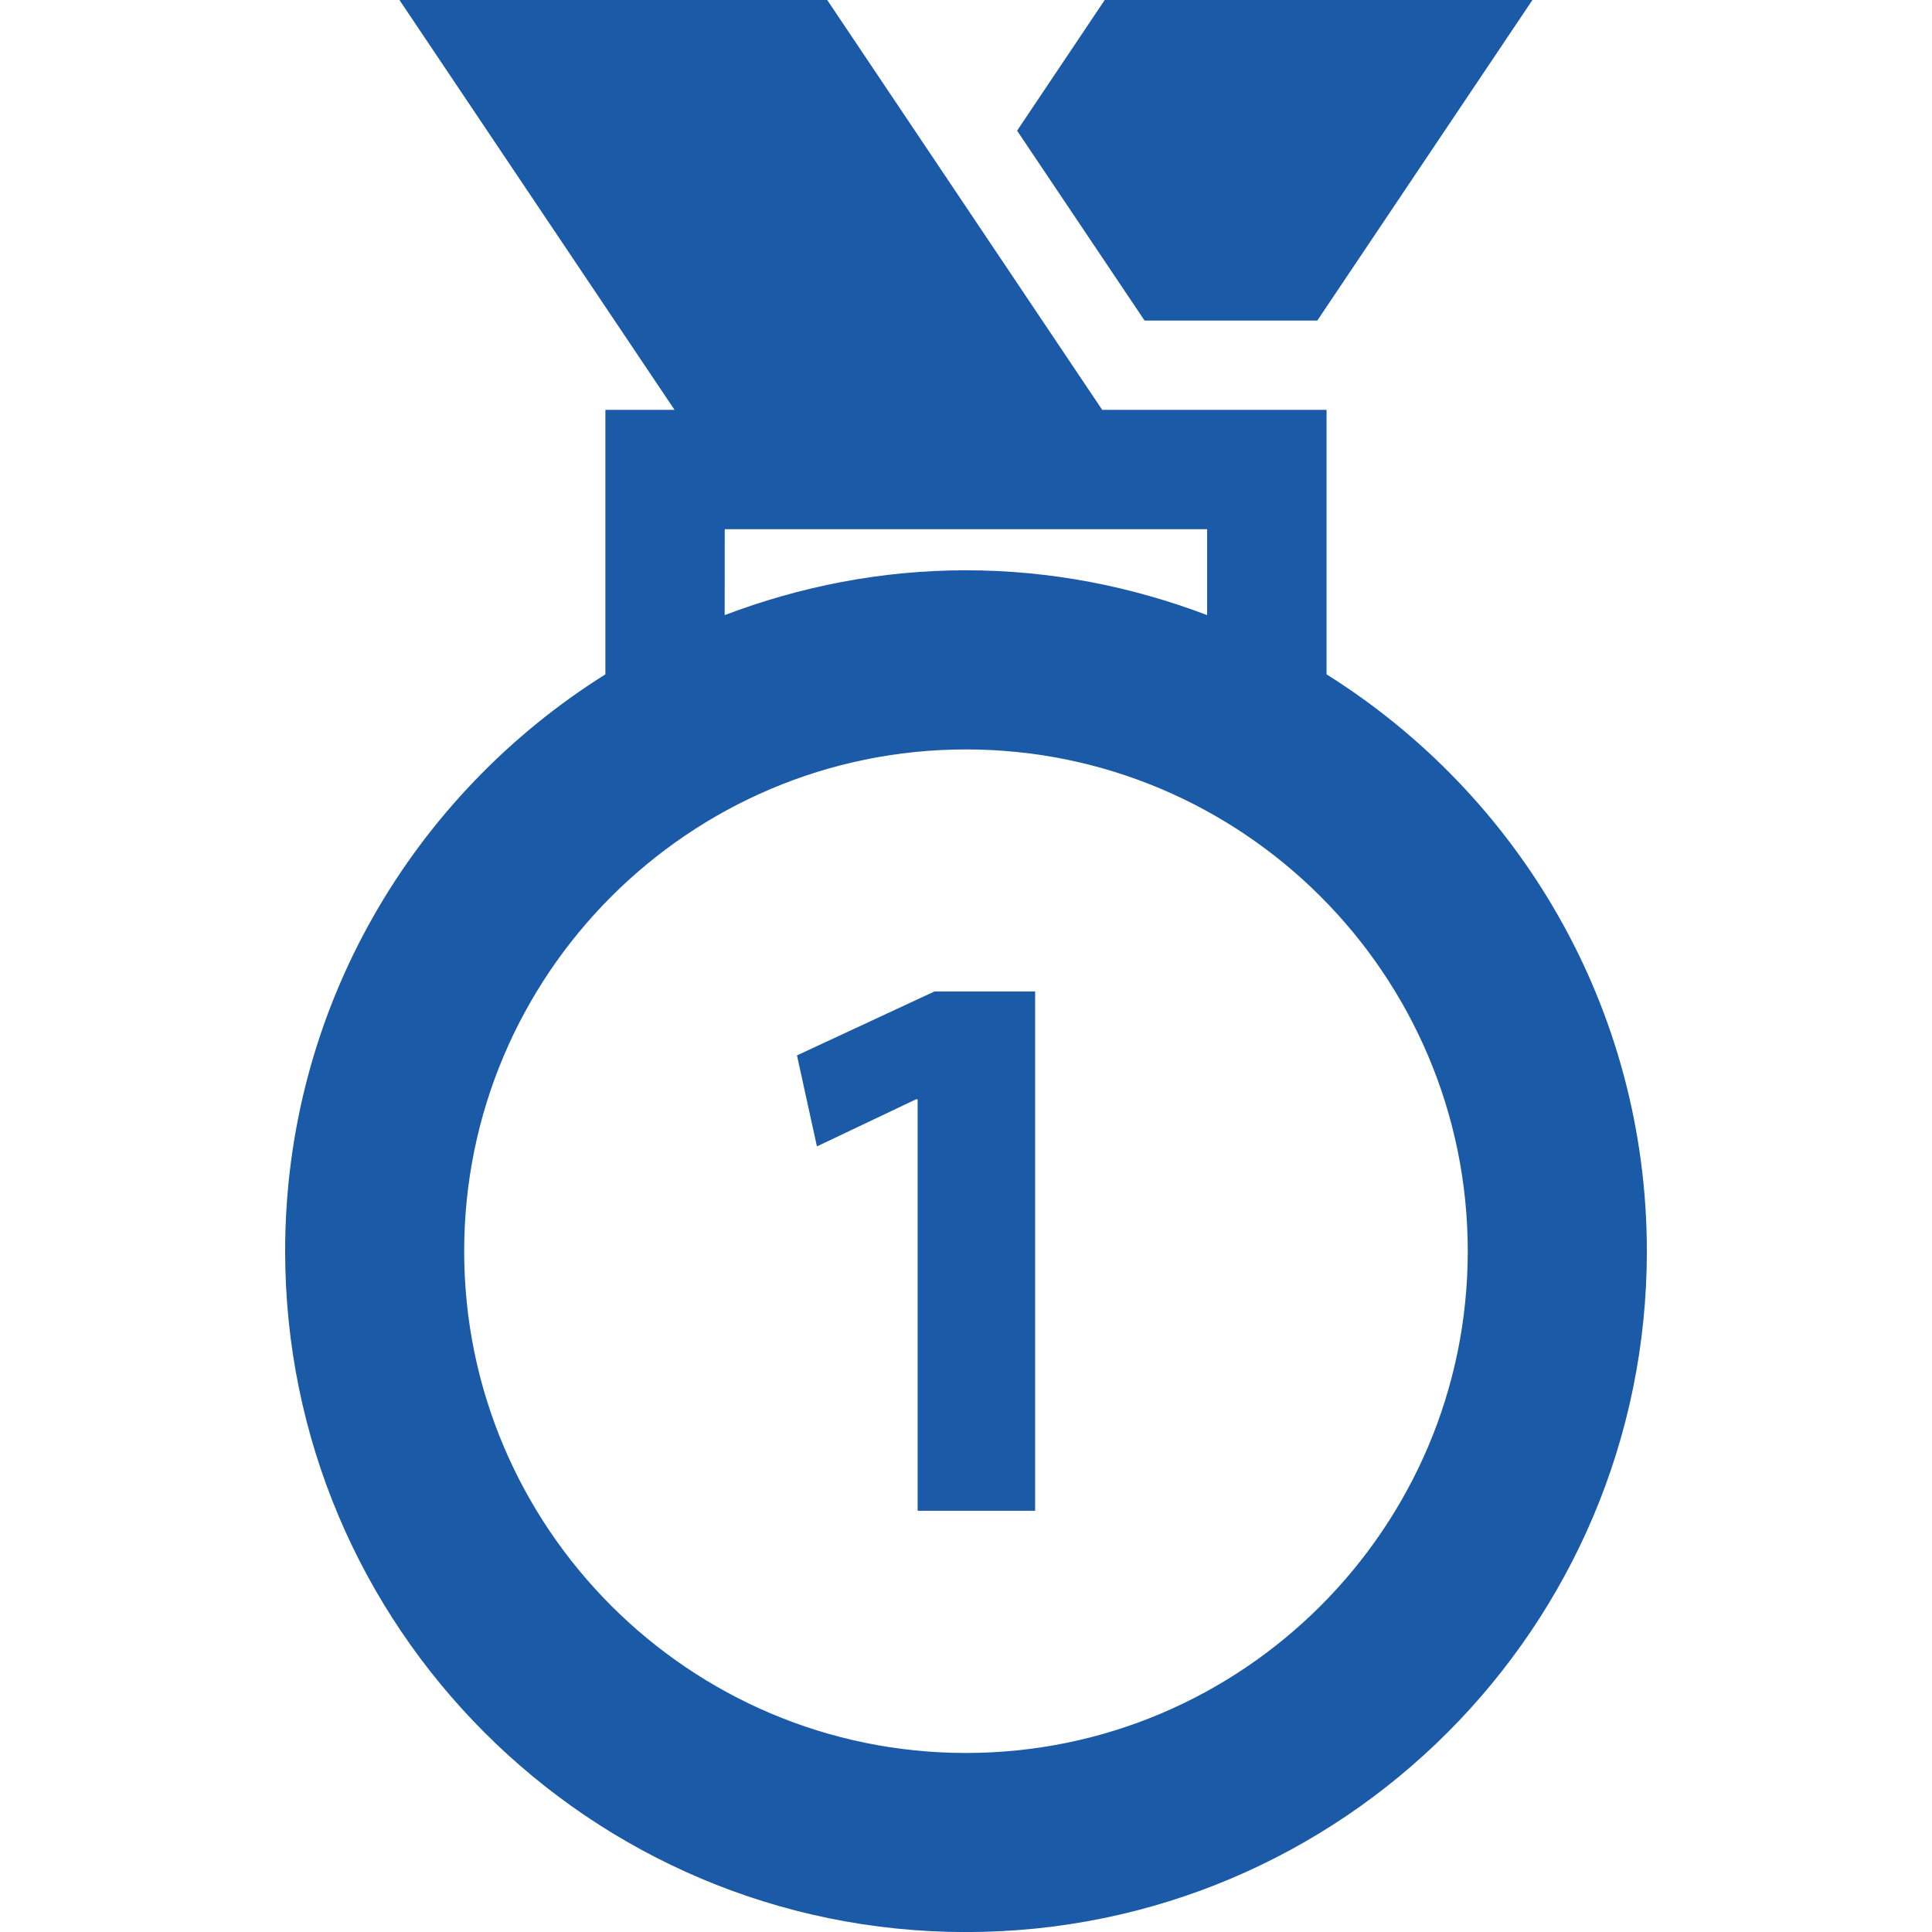 <svg xmlns="http://www.w3.org/2000/svg" xmlns:xlink="http://www.w3.org/1999/xlink" fill="#c2202f" version="1.1" id="Capa_1" width="800px" height="800px" viewBox="0 0 31.371 31.371" xml:space="preserve">
<g>
	<g>
		<path d="M21.54,10.95V6.655h-3.643L13.432,0H6.486l4.467,6.655H9.83v4.295c-3.119,1.955-5.2,5.414-5.2,9.365    c0,6.105,4.95,11.057,11.056,11.057c6.105,0,11.055-4.951,11.055-11.057C26.739,16.363,24.659,12.905,21.54,10.95z M11.768,8.593    h7.833v1.395c-1.219-0.463-2.535-0.728-3.917-0.728c-1.382,0-2.698,0.265-3.917,0.728L11.768,8.593L11.768,8.593z M15.685,28.464    c-4.493,0-8.148-3.656-8.148-8.147c0-4.494,3.655-8.148,8.148-8.148c4.493,0,8.148,3.655,8.148,8.148    C23.833,24.808,20.178,28.464,15.685,28.464z" fill="#1b5aa7"/>
		<polygon points="21.39,5.205 24.883,0 17.938,0 16.515,2.122 18.585,5.205   " fill="#1b5aa7"/>
		<polygon points="12.941,17.137 13.265,18.615 14.874,17.85 14.9,17.85 14.9,24.531 16.808,24.531 16.808,16.099 15.173,16.099       " fill="#1b5aa7"/>
	</g>
</g>
</svg>